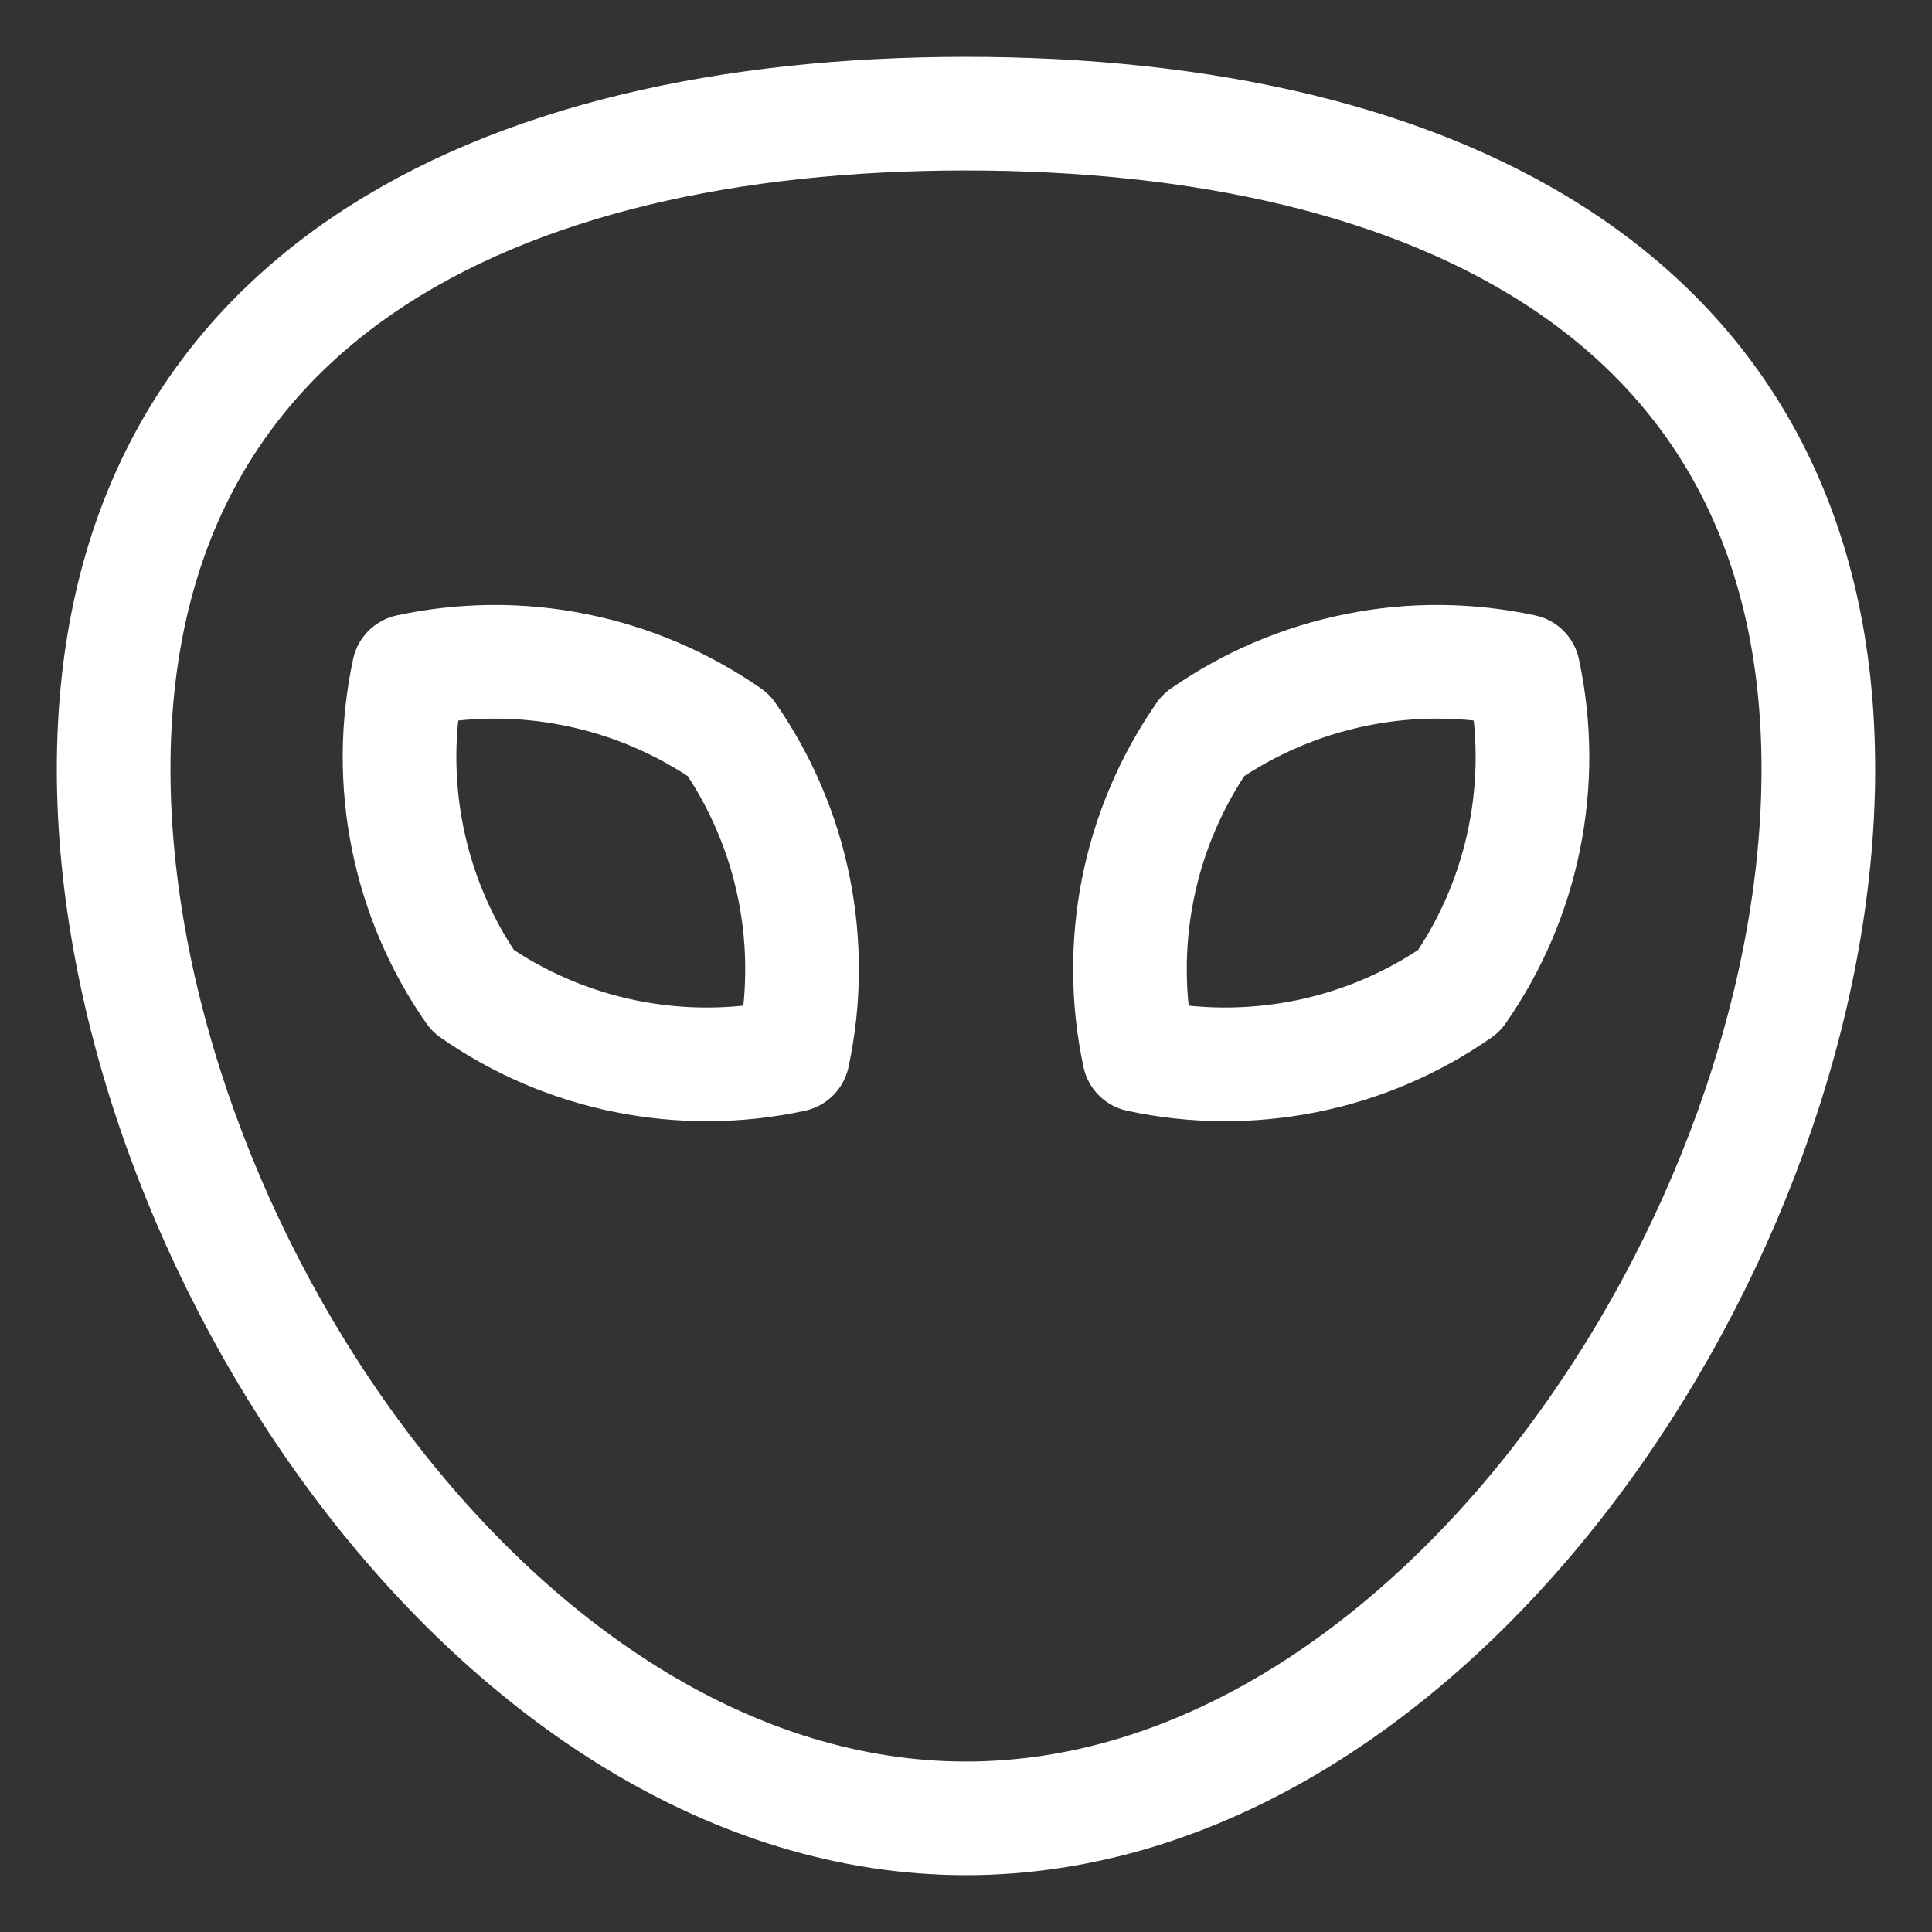 <svg width="17" height="17" viewBox="0 0 17 17" fill="none" xmlns="http://www.w3.org/2000/svg">
<rect x="0" y="0" width="17" height="17" fill="#333333" stroke="none"/>
<path d="M16 6.769C16 10.912 12.596 16 8.5 16C4.404 16 1 10.912 1 6.769C1 2.627 4.358 1 8.5 1C12.642 1 16 2.627 16 6.769Z" stroke="white" stroke-linecap="round" stroke-linejoin="round"/>
<path d="M3.596 5.904C3.492 6.387 3.489 6.886 3.586 7.37C3.683 7.855 3.879 8.314 4.162 8.719C4.567 9.002 5.026 9.198 5.51 9.295C5.995 9.392 6.494 9.389 6.977 9.285C7.081 8.802 7.084 8.302 6.987 7.818C6.89 7.334 6.694 6.875 6.412 6.469C6.006 6.187 5.547 5.991 5.063 5.894C4.578 5.796 4.079 5.8 3.596 5.904Z" stroke="white" stroke-linecap="round" stroke-linejoin="round"/>
<path d="M13.404 5.904C13.508 6.387 13.511 6.886 13.414 7.37C13.317 7.855 13.121 8.314 12.838 8.719C12.433 9.002 11.974 9.198 11.49 9.295C11.005 9.392 10.506 9.389 10.023 9.285C9.919 8.802 9.916 8.302 10.013 7.818C10.11 7.334 10.306 6.875 10.588 6.469C10.994 6.187 11.453 5.991 11.937 5.894C12.422 5.796 12.921 5.8 13.404 5.904Z" stroke="white" stroke-linecap="round" stroke-linejoin="round"/>
</svg>
